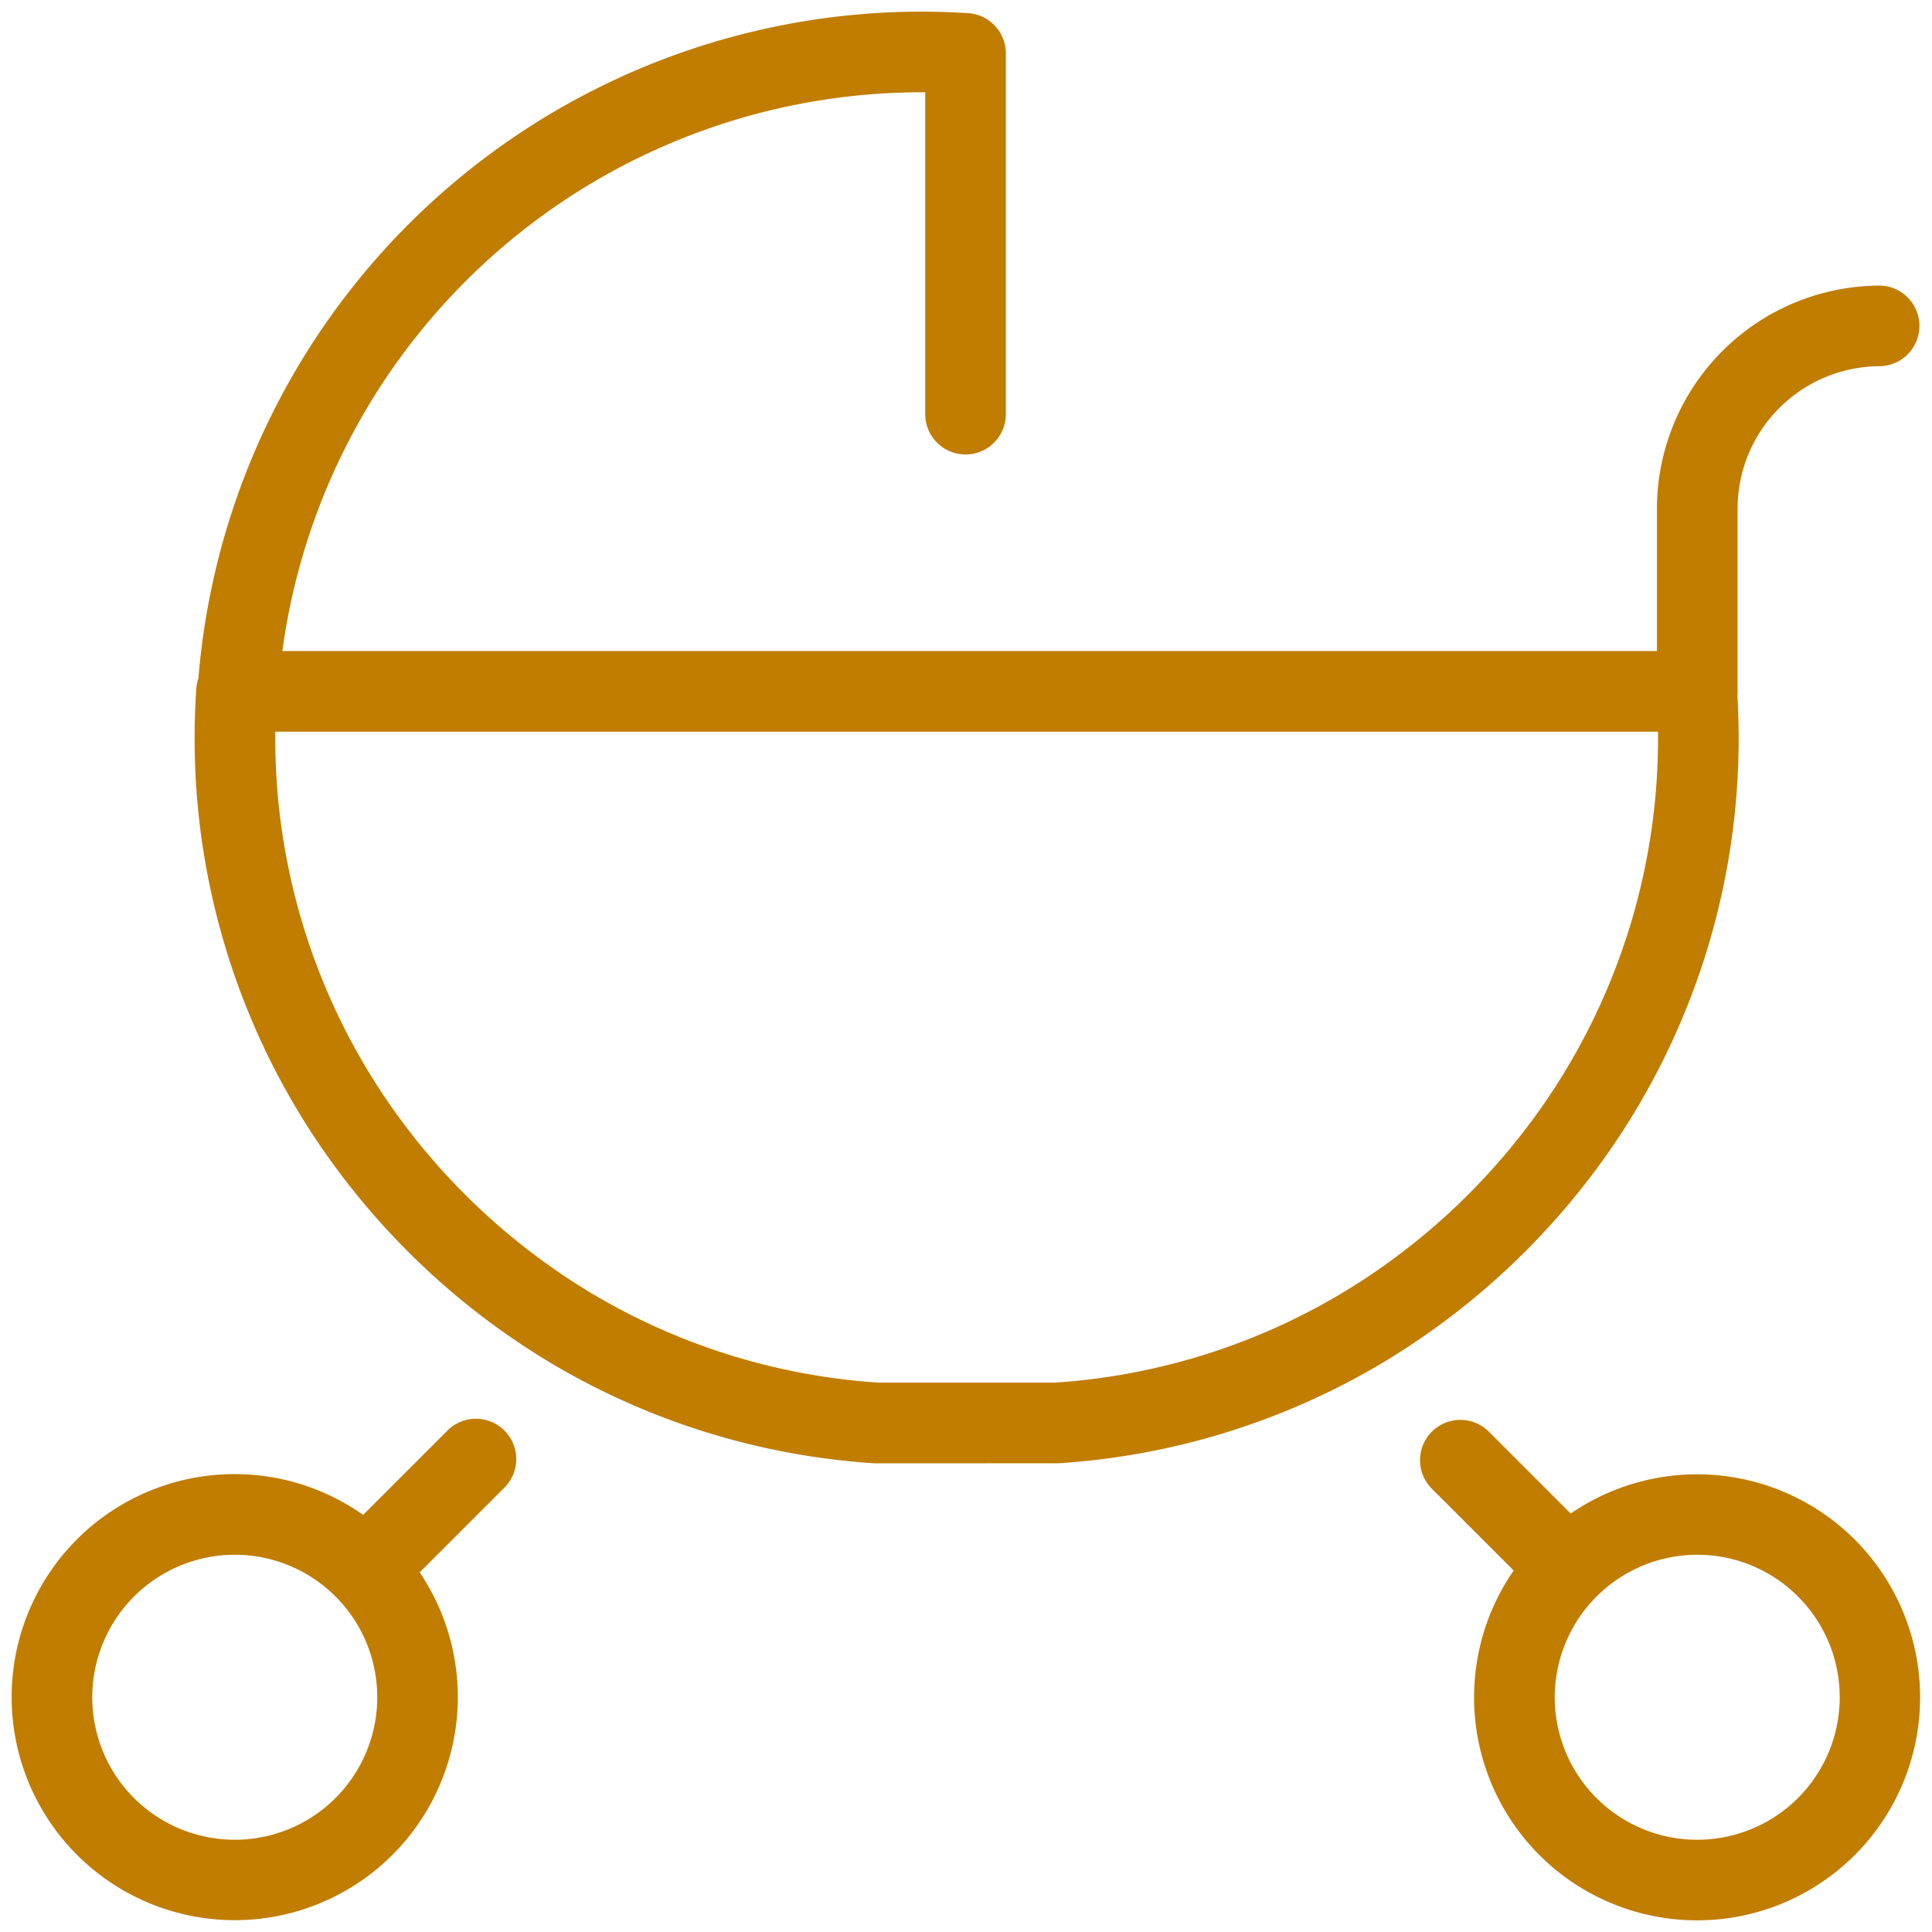 <svg xmlns="http://www.w3.org/2000/svg" width="83" height="83" viewBox="0 0 83 83">
  <path id="Unione_2" data-name="Unione 2" d="M62.829,72.415a9.531,9.531,0,0,1,1.7-5.444l-3.539-3.538a1.732,1.732,0,0,1,2.449-2.449l3.54,3.54a9.581,9.581,0,1,1-4.152,7.891Zm3.463,0a6.122,6.122,0,1,0,6.122-6.122A6.129,6.129,0,0,0,66.293,72.415ZM0,72.415a9.577,9.577,0,0,1,15.1-7.834l3.6-3.6a1.732,1.732,0,1,1,2.449,2.449l-3.619,3.619A9.584,9.584,0,1,1,0,72.415Zm3.463,0a6.122,6.122,0,1,0,6.122-6.122A6.129,6.129,0,0,0,3.463,72.415ZM37.2,62.366c-.036,0-.071,0-.107,0a31.06,31.06,0,0,1-13.817-4.244,31.712,31.712,0,0,1-10.215-9.69,31.044,31.044,0,0,1-5.2-17.245c0-.674.024-1.38.072-2.1a1.727,1.727,0,0,1,.091-.448A31.18,31.18,0,0,1,39.1,0c.641,0,1.31.022,1.989.065a1.732,1.732,0,0,1,1.623,1.728V17.334a1.732,1.732,0,0,1-3.463,0V3.464H39.1A27.725,27.725,0,0,0,11.63,27.47H70.683V21.355a9.6,9.6,0,0,1,9.586-9.586,1.732,1.732,0,0,1,0,3.463,6.129,6.129,0,0,0-6.122,6.122V29.2c0,.055,0,.109-.008.162.036.621.055,1.232.055,1.819a31.046,31.046,0,0,1-5.2,17.245,31.715,31.715,0,0,1-10.215,9.69A31.06,31.06,0,0,1,44.96,62.363c-.036,0-.071,0-.107,0ZM11.326,31.183A27.592,27.592,0,0,0,15.947,46.51a28.23,28.23,0,0,0,9.093,8.626A27.579,27.579,0,0,0,37.257,58.9H44.8a27.579,27.579,0,0,0,12.217-3.766,28.233,28.233,0,0,0,9.093-8.626A27.594,27.594,0,0,0,70.73,31.183q0-.124,0-.25h-59.4Q11.326,31.059,11.326,31.183Z" transform="translate(0.5 0.5)" fill="#c07d00" stroke="rgba(0,0,0,0)" stroke-miterlimit="10" stroke-width="1"/>
</svg>
